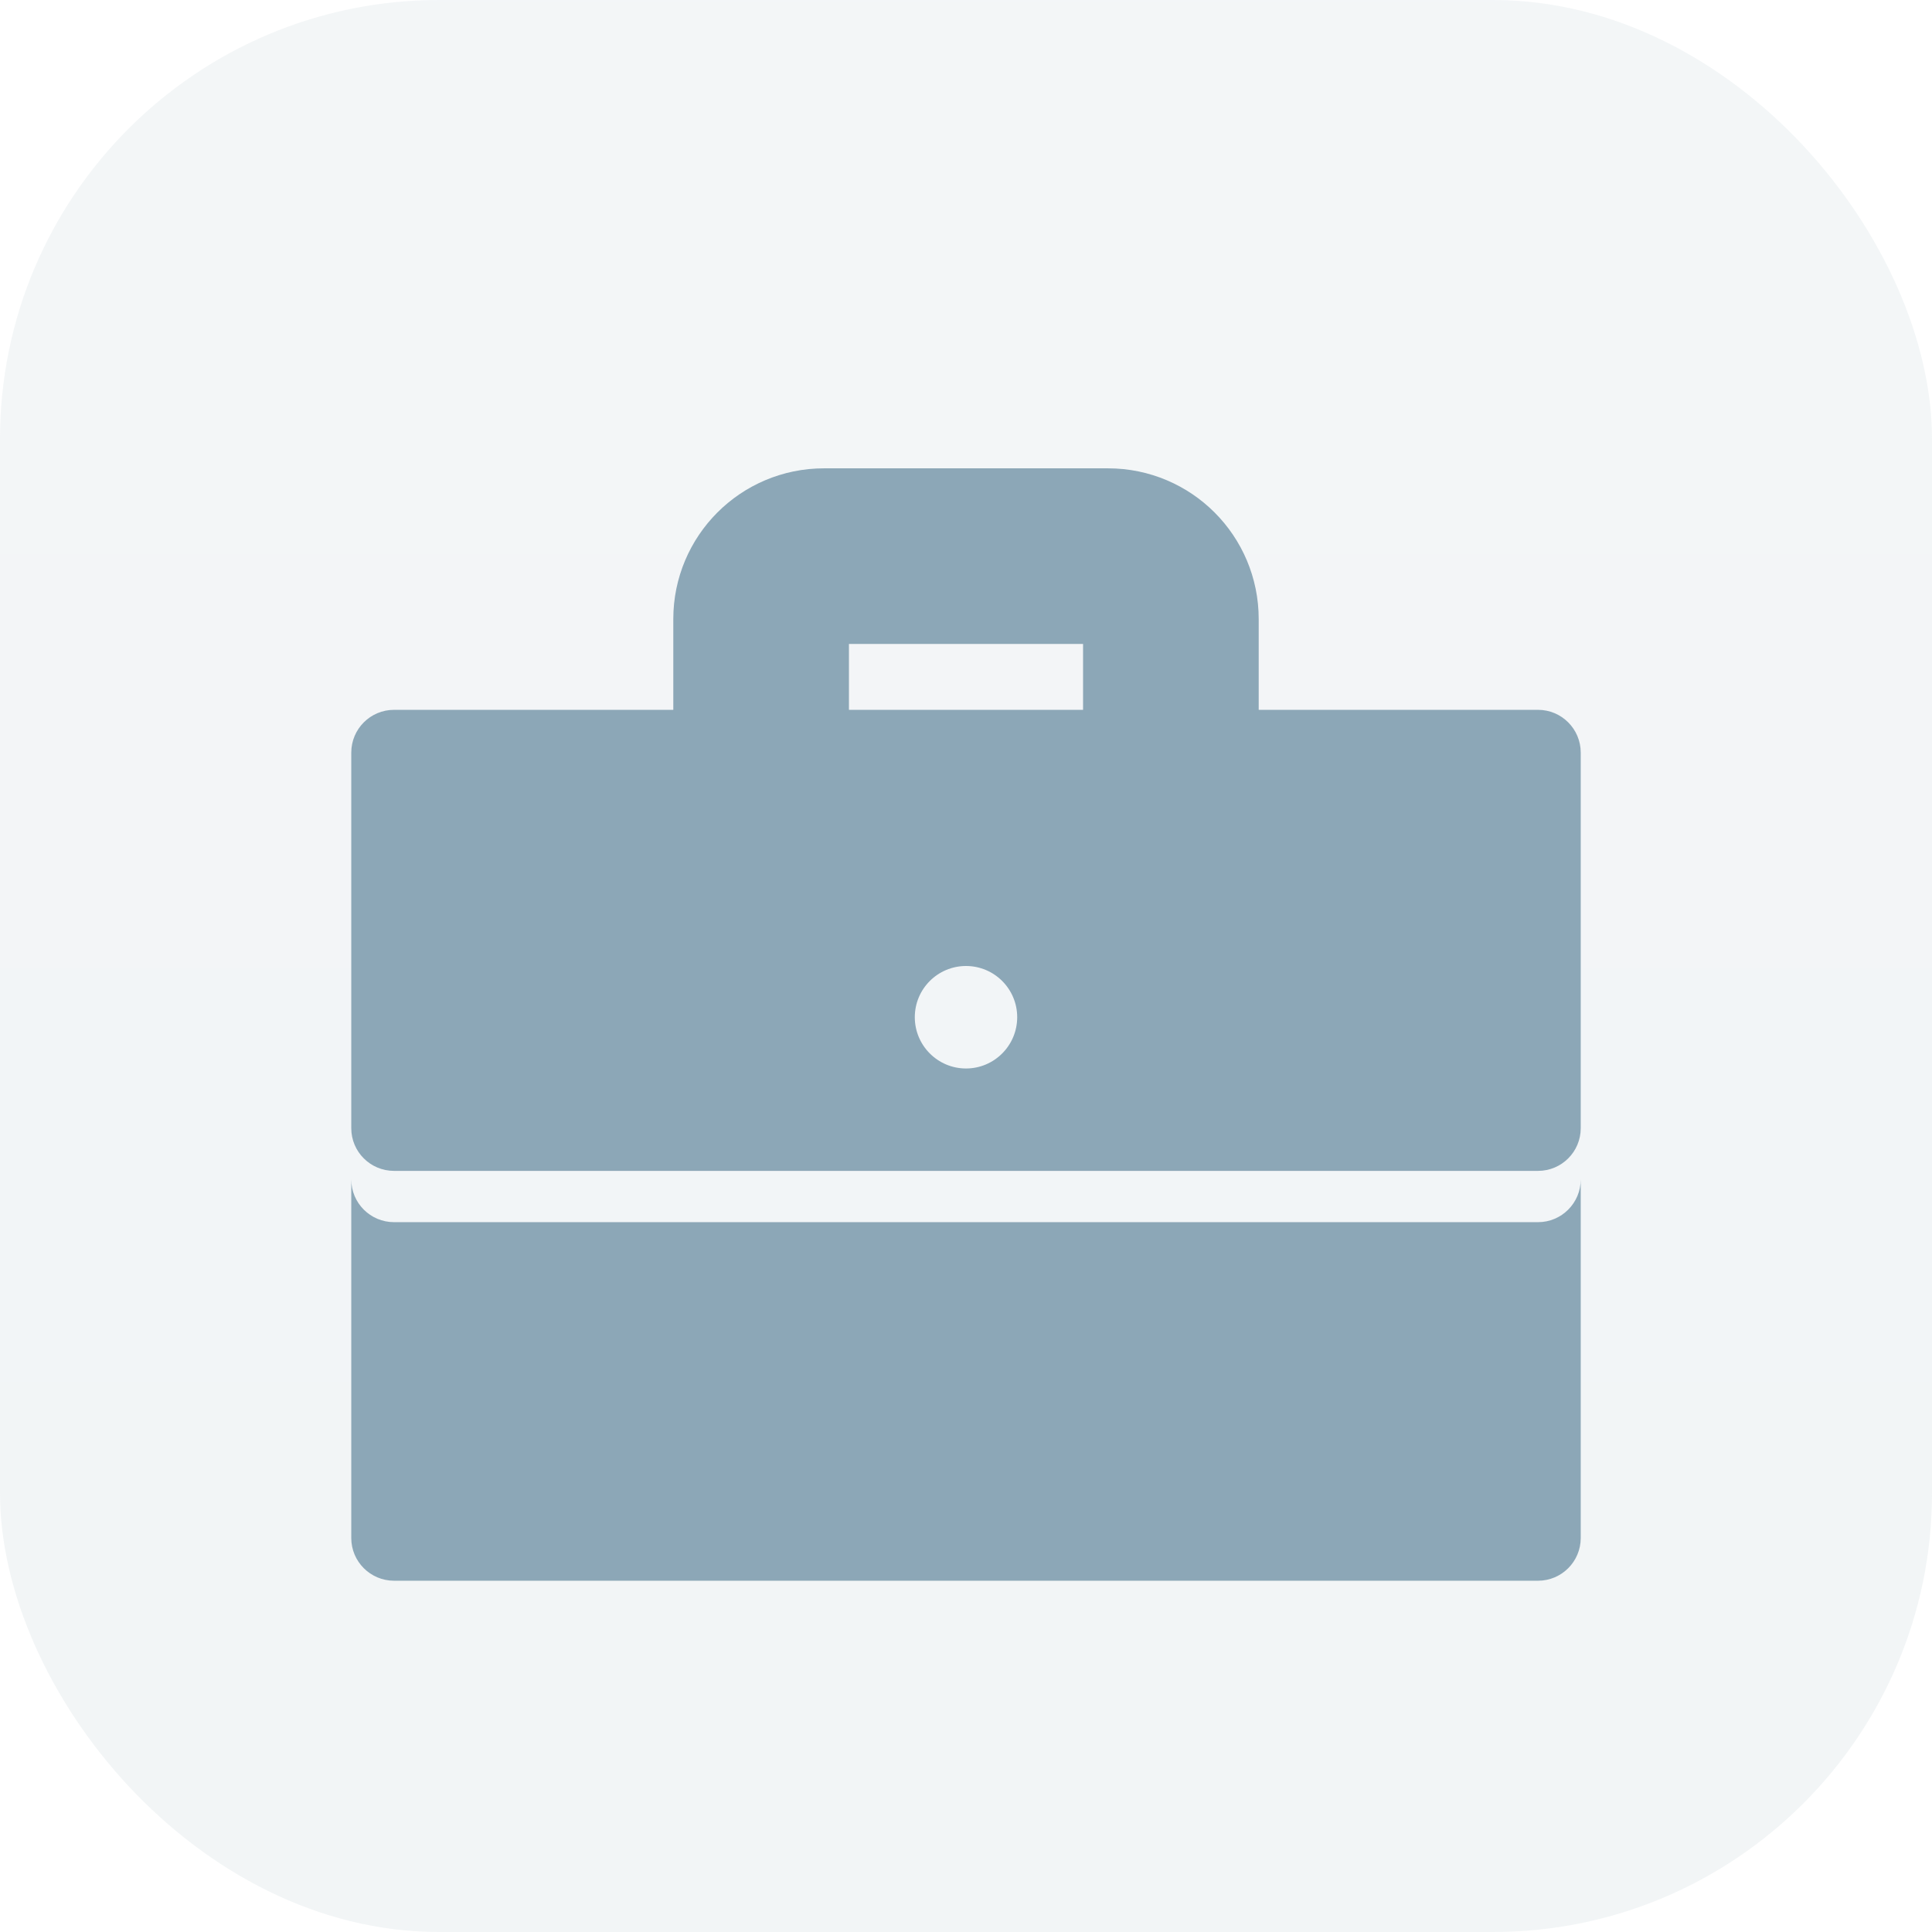 <?xml version="1.0" encoding="UTF-8"?> <svg xmlns="http://www.w3.org/2000/svg" width="22" height="22" viewBox="0 0 22 22" fill="none"><rect opacity="0.1" width="22" height="22" rx="5" fill="url(#paint0_linear_165_1165)"></rect><path d="M8.667 9.118V7.048C8.667 6.654 8.987 6.333 9.382 6.333H12.618C13.013 6.333 13.333 6.654 13.333 7.048V9.118" stroke="#8CA7B7" stroke-width="2"></path><path d="M17.514 13.917H4.487C4.218 13.917 4 13.699 4 13.43V17.514C4 17.782 4.218 18 4.487 18H17.514C17.782 18 18 17.782 18 17.514V13.43C18 13.699 17.782 13.917 17.514 13.917ZM17.514 8.083H4.487C4.218 8.083 4 8.301 4 8.57V12.847C4 13.116 4.218 13.333 4.487 13.333H17.514C17.782 13.333 18 13.116 18 12.847V8.57C18 8.301 17.782 8.083 17.514 8.083ZM11 12.167C10.678 12.167 10.417 11.905 10.417 11.583C10.417 11.261 10.678 11 11 11C11.322 11 11.583 11.261 11.583 11.583C11.583 11.905 11.322 12.167 11 12.167Z" fill="#8CA7B7"></path><defs><linearGradient id="paint0_linear_165_1165" x1="11" y1="0" x2="11" y2="22" gradientUnits="userSpaceOnUse"><stop stop-color="#8EA9B9"></stop><stop offset="1" stop-color="#809BAB"></stop></linearGradient></defs></svg> 